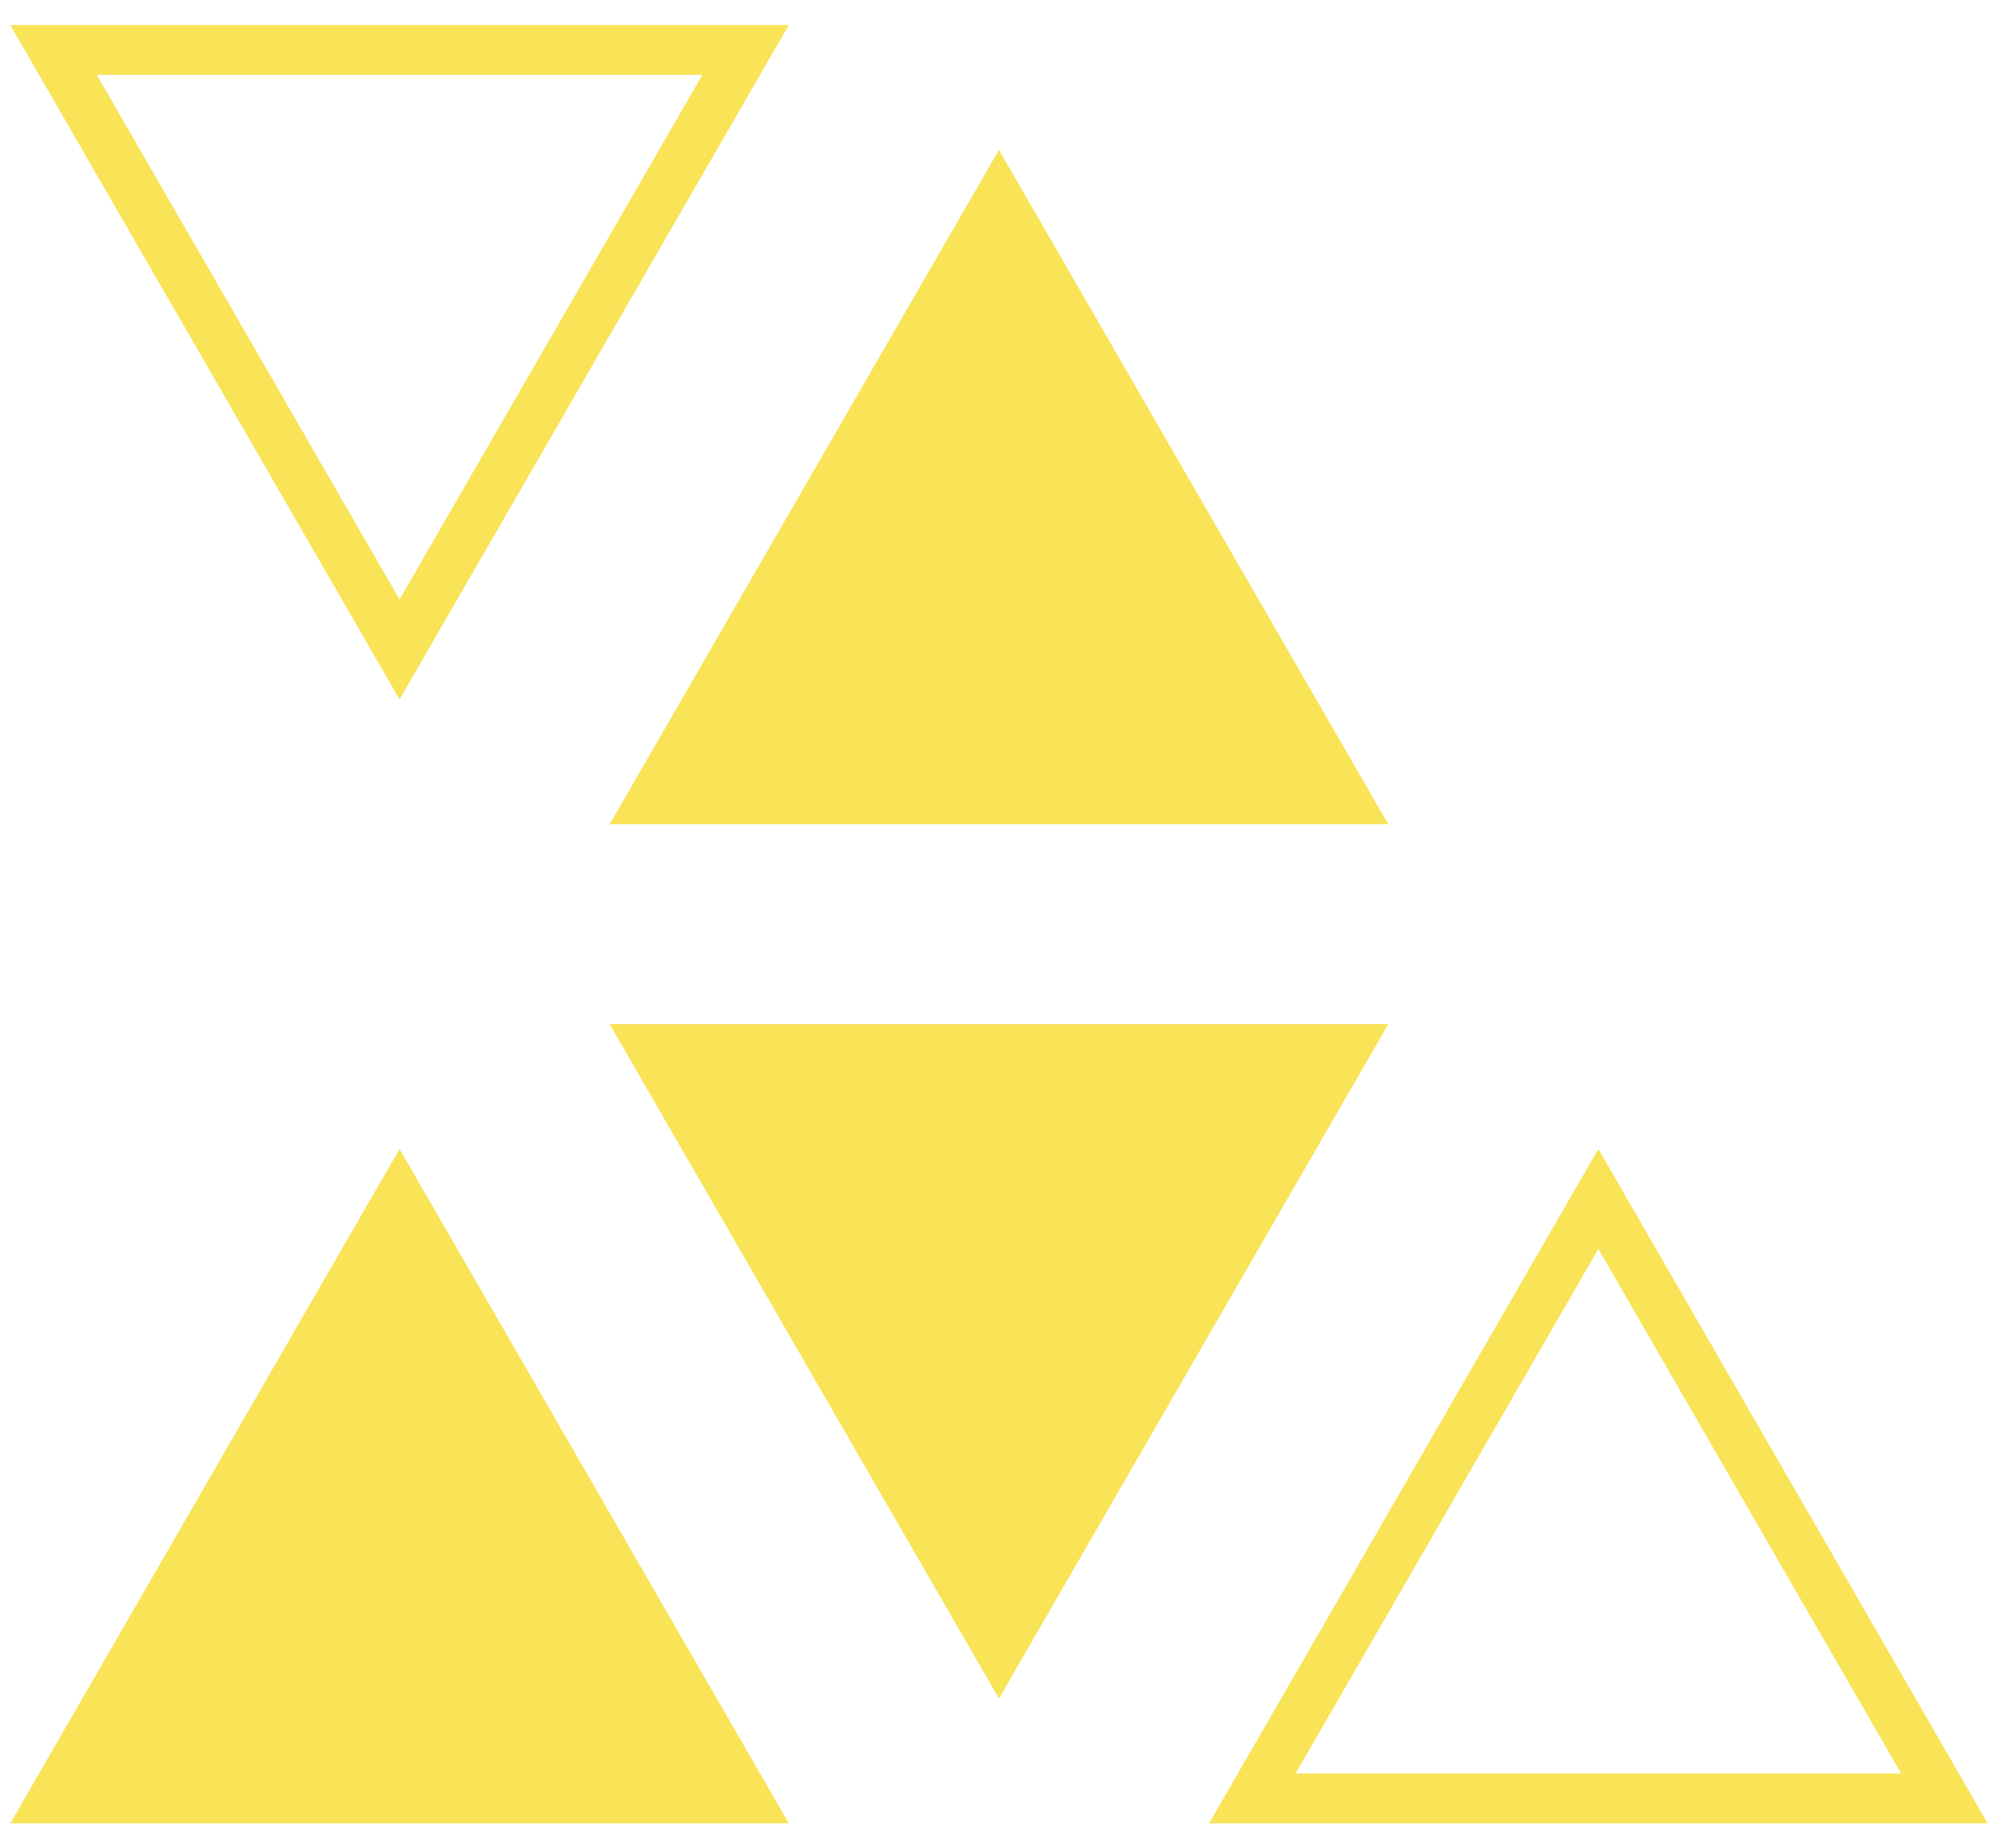 <svg width="40" height="37" viewBox="0 0 40 37" fill="none" xmlns="http://www.w3.org/2000/svg">
<path d="M15.793 0.5H0.205L7.999 14L15.793 0.5ZM1.938 1.5H14.061L7.999 12L1.938 1.5Z" fill="#F9E357"/>
<path d="M19.999 3L27.794 16.5H12.205L19.999 3Z" fill="#F9E357"/>
<path d="M7.999 23L15.793 36.5H0.205L7.999 23Z" fill="#F9E357"/>
<path d="M19.999 34L27.794 20.5H12.205L19.999 34Z" fill="#F9E357"/>
<path d="M39.793 36.5H24.205L31.999 23L39.793 36.5ZM25.938 35.5H38.061L31.999 25L25.938 35.5Z" fill="#F9E357"/>
</svg>
